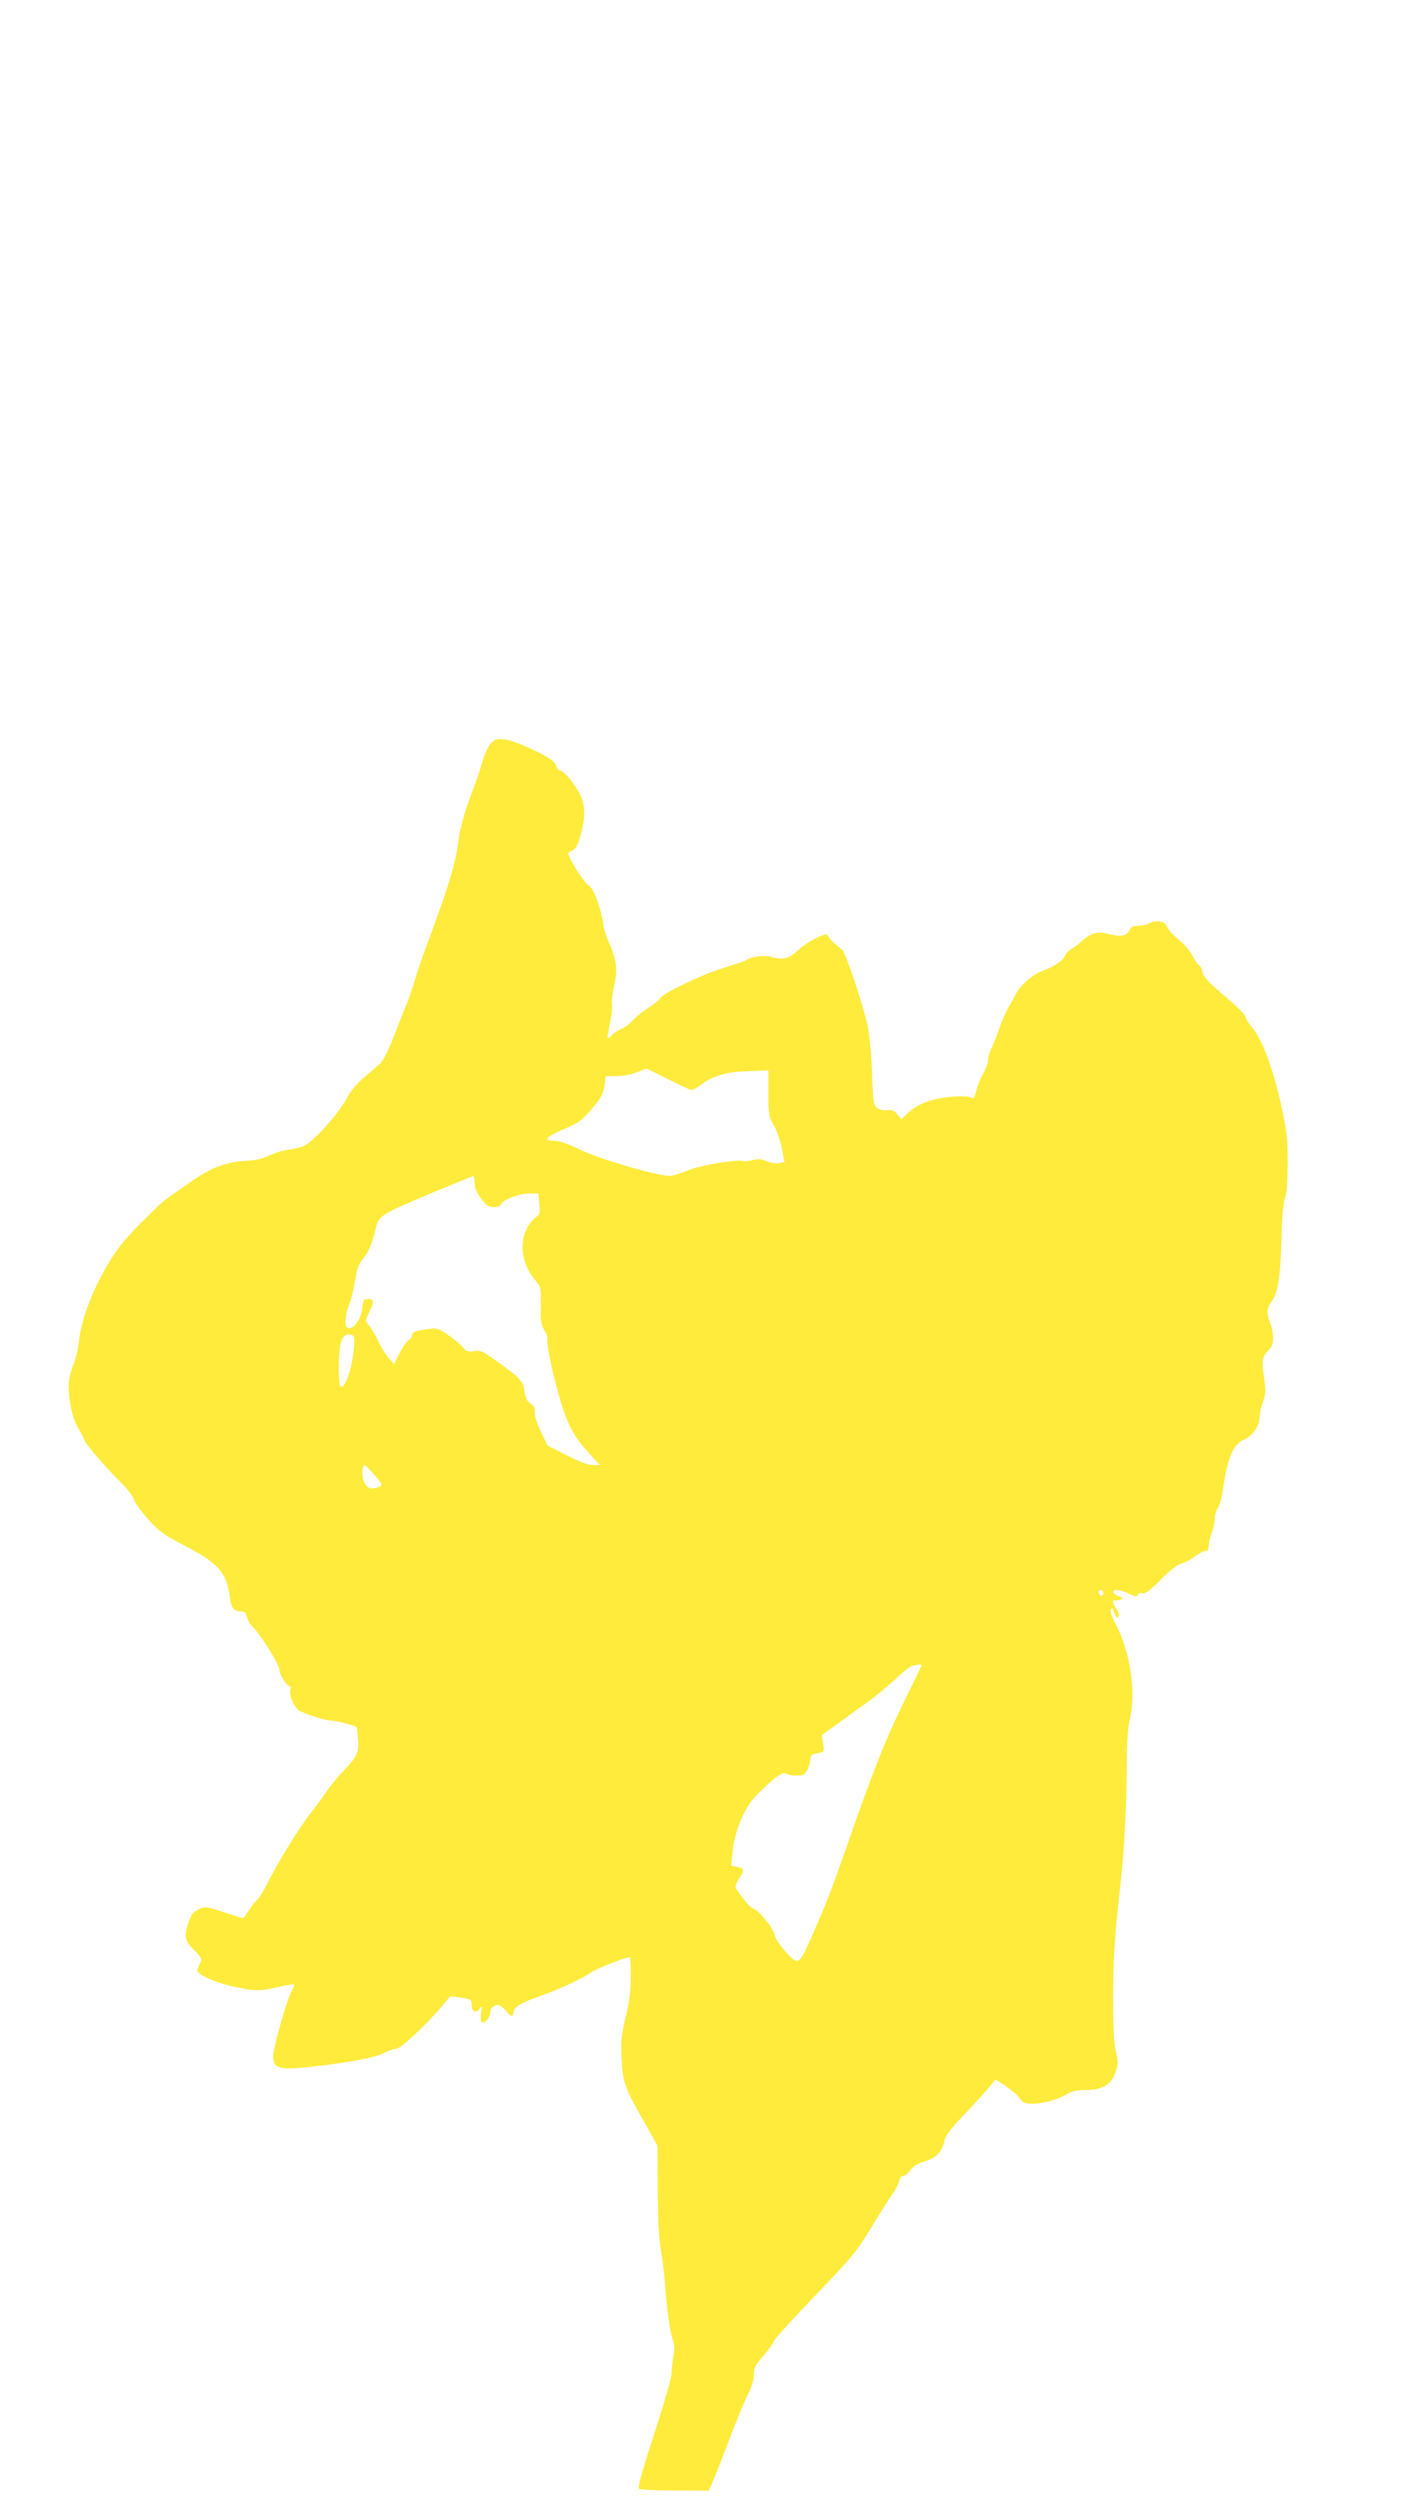 <?xml version="1.0" standalone="no"?>
<!DOCTYPE svg PUBLIC "-//W3C//DTD SVG 20010904//EN"
 "http://www.w3.org/TR/2001/REC-SVG-20010904/DTD/svg10.dtd">
<svg version="1.0" xmlns="http://www.w3.org/2000/svg"
 width="720pt" height="1280pt" viewBox="0 0 720 1280"
 preserveAspectRatio="xMidYMid meet">
<g transform="translate(0,1280) scale(0.1,-0.1)"
fill="#ffeb3b" stroke="none">
<path d="M2515 8996 c-14 -14 -33 -56 -45 -97 -12 -41 -35 -109 -52 -152 -41
-108 -64 -193 -73 -268 -10 -87 -49 -220 -127 -429 -36 -96 -76 -209 -88 -250
-12 -41 -31 -97 -42 -125 -11 -27 -42 -106 -69 -175 -34 -88 -57 -132 -78
-150 -16 -14 -53 -46 -82 -71 -30 -26 -63 -64 -74 -85 -44 -87 -168 -228 -226
-259 -14 -8 -50 -17 -80 -21 -30 -3 -74 -17 -99 -29 -32 -17 -68 -25 -125 -28
-102 -6 -181 -38 -289 -115 -45 -32 -92 -65 -106 -74 -24 -15 -121 -109 -201
-195 -120 -127 -240 -382 -255 -542 -4 -36 -15 -86 -26 -111 -11 -25 -22 -66
-25 -91 -8 -70 15 -187 48 -242 16 -26 29 -50 29 -54 0 -16 99 -133 170 -203
46 -45 80 -87 84 -104 4 -16 37 -62 73 -102 58 -64 81 -81 177 -131 181 -92
228 -144 243 -270 6 -56 21 -73 62 -73 13 0 21 -9 26 -29 3 -16 16 -37 27 -47
34 -30 138 -194 138 -218 0 -26 36 -86 51 -86 7 0 9 -9 6 -22 -7 -26 13 -77
41 -102 21 -18 138 -55 178 -56 11 0 43 -7 71 -15 l50 -15 6 -56 c7 -73 -1
-93 -72 -168 -32 -33 -73 -83 -91 -111 -18 -27 -50 -70 -70 -95 -63 -78 -173
-257 -239 -387 -17 -34 -37 -65 -44 -70 -8 -4 -26 -27 -41 -51 -14 -23 -29
-42 -32 -42 -4 0 -48 14 -100 31 -90 30 -94 30 -128 14 -27 -13 -37 -27 -50
-65 -25 -75 -21 -93 27 -143 41 -41 43 -46 31 -68 -7 -13 -13 -29 -14 -36 0
-21 87 -61 180 -82 107 -25 143 -25 225 -6 33 8 68 15 78 15 17 0 17 -2 1 -32
-28 -53 -97 -300 -95 -338 3 -67 35 -72 276 -41 168 22 255 41 300 65 17 9 40
16 52 16 23 0 151 119 235 218 l44 52 55 -7 c51 -8 54 -10 54 -37 1 -36 21
-45 41 -20 13 17 14 16 8 -18 -3 -20 -3 -42 1 -48 11 -17 45 18 45 46 0 31 35
50 58 32 9 -7 23 -21 30 -30 17 -23 32 -23 32 1 0 24 36 47 119 76 106 37 229
93 274 125 32 22 178 80 203 80 2 0 4 -45 4 -99 0 -73 -7 -128 -26 -208 -22
-91 -26 -123 -21 -208 5 -123 15 -151 110 -318 l74 -132 1 -222 c1 -146 6
-253 16 -310 8 -48 18 -126 21 -173 9 -126 26 -250 41 -291 8 -26 10 -49 3
-75 -4 -22 -9 -59 -9 -84 0 -29 -33 -146 -90 -320 -66 -204 -86 -276 -77 -282
6 -4 87 -8 180 -8 92 0 170 -1 174 -2 3 -2 44 95 89 215 45 120 96 244 113
277 20 38 31 74 31 101 0 35 7 50 49 98 27 31 50 64 52 73 2 9 79 95 170 190
245 256 250 262 339 408 45 74 92 149 105 165 12 17 25 42 29 58 3 15 13 27
21 27 8 0 24 13 36 30 16 20 39 34 75 45 58 17 90 50 100 107 5 23 31 58 88
118 45 47 102 109 128 139 l46 55 51 -33 c28 -18 60 -46 72 -62 17 -25 27 -29
67 -29 55 0 131 22 177 50 24 15 50 20 96 20 77 0 123 24 145 75 21 51 22 71
7 128 -9 36 -13 121 -13 277 1 204 8 314 39 585 18 153 31 412 31 595 0 118 5
194 15 235 34 140 4 345 -71 489 -24 47 -32 72 -25 79 7 7 12 1 17 -17 3 -14
10 -26 15 -26 14 0 11 24 -6 46 -15 20 -20 48 -7 41 4 -3 16 -1 27 3 19 7 18
9 -7 19 -16 6 -28 15 -28 21 0 16 37 12 81 -9 32 -16 41 -17 45 -6 3 7 14 11
24 8 14 -4 40 15 94 70 47 47 85 77 104 82 17 3 47 19 68 35 22 16 47 30 57
30 12 0 17 8 17 29 0 16 7 45 15 64 8 20 15 51 15 69 0 19 7 44 16 57 9 13 20
51 25 85 22 166 53 243 110 266 42 18 79 69 79 111 0 19 8 55 17 82 15 41 16
57 5 128 -12 86 -8 106 29 142 23 21 24 75 4 132 -21 56 -19 75 12 120 30 44
41 129 47 370 2 67 9 133 16 150 9 19 13 81 14 175 0 122 -4 165 -27 273 -46
216 -104 372 -163 437 -12 14 -24 34 -26 45 -2 11 -50 59 -108 107 -82 69
-106 95 -112 120 -3 18 -11 34 -17 36 -7 2 -22 25 -35 50 -14 27 -46 64 -75
86 -27 22 -52 50 -55 62 -7 27 -54 36 -88 18 -13 -8 -39 -13 -59 -14 -28 0
-38 -5 -47 -25 -13 -28 -49 -33 -116 -14 -44 12 -85 0 -126 -39 -14 -13 -37
-31 -53 -40 -15 -9 -30 -24 -33 -34 -7 -24 -56 -57 -117 -79 -51 -18 -118 -78
-138 -124 -5 -11 -20 -38 -34 -60 -13 -22 -34 -69 -46 -105 -12 -36 -30 -82
-40 -102 -11 -21 -19 -49 -19 -63 0 -14 -11 -46 -25 -71 -14 -24 -30 -65 -36
-89 -9 -36 -14 -43 -24 -35 -9 7 -44 9 -102 5 -100 -8 -177 -37 -226 -85 l-31
-30 -21 25 c-16 20 -27 25 -53 21 -21 -2 -40 3 -52 13 -17 14 -20 35 -25 186
-5 117 -13 195 -26 250 -34 138 -110 359 -127 373 -37 28 -60 51 -70 67 -9 16
-13 16 -63 -8 -30 -14 -71 -42 -91 -61 -46 -43 -78 -52 -129 -37 -40 12 -98 7
-134 -12 -11 -6 -22 -12 -25 -12 -3 -1 -56 -18 -118 -38 -106 -34 -302 -131
-302 -148 0 -5 -28 -27 -61 -49 -34 -23 -71 -53 -82 -67 -11 -14 -35 -32 -53
-39 -18 -8 -42 -24 -54 -36 -24 -26 -24 -20 -5 70 7 38 12 78 9 89 -3 12 2 55
11 97 19 85 13 134 -32 233 -12 30 -23 64 -23 78 0 13 -11 60 -25 105 -20 61
-33 85 -56 102 -25 19 -99 137 -99 159 0 3 10 10 23 16 17 8 27 28 41 81 21
83 23 123 7 178 -13 47 -82 140 -111 149 -11 4 -20 12 -20 20 0 7 -11 22 -23
32 -47 36 -193 102 -240 107 -42 5 -51 3 -72 -18z m906 -1721 c59 -30 113 -55
120 -55 7 0 26 10 43 23 67 50 134 70 246 73 l105 4 0 -118 c0 -110 2 -120 28
-164 15 -26 33 -79 41 -117 l13 -70 -27 -6 c-14 -3 -43 1 -63 10 -29 12 -46
13 -73 6 -20 -5 -41 -8 -48 -5 -29 11 -232 -24 -290 -50 -32 -14 -71 -26 -87
-26 -64 0 -365 88 -458 134 -64 31 -107 46 -134 46 -59 0 -42 20 54 61 74 32
91 44 141 104 46 55 58 76 63 116 l7 49 56 1 c32 0 77 8 102 19 25 10 47 19
49 19 2 1 53 -24 112 -54z m-991 -530 c0 -25 10 -50 33 -80 26 -36 38 -44 65
-45 20 0 35 6 38 15 9 23 92 55 144 55 l47 0 5 -52 c5 -46 3 -54 -18 -70 -88
-70 -91 -218 -5 -320 31 -37 32 -40 30 -130 -2 -79 1 -98 18 -127 12 -18 19
-40 16 -47 -4 -12 14 -115 38 -209 53 -208 87 -279 173 -372 l58 -63 -37 0
c-24 0 -69 17 -134 50 l-97 50 -34 70 c-20 41 -33 83 -32 100 2 21 -4 34 -22
45 -17 11 -25 28 -30 62 -7 52 -20 67 -147 158 -68 48 -80 54 -113 48 -30 -5
-39 -2 -56 19 -10 14 -44 42 -74 63 -51 35 -58 37 -106 31 -64 -9 -80 -15 -80
-32 0 -7 -8 -19 -19 -26 -10 -7 -31 -38 -46 -67 l-27 -55 -30 35 c-16 18 -41
59 -54 89 -14 30 -35 65 -46 76 -19 22 -19 22 1 63 28 54 27 71 -4 71 -22 0
-25 -5 -31 -52 -7 -54 -38 -98 -69 -98 -22 0 -20 62 4 125 11 27 24 83 30 124
9 57 18 81 40 107 27 30 52 90 66 159 11 58 34 72 265 169 124 51 228 94 233
95 4 0 7 -15 7 -34z m-616 -820 c-4 -113 -47 -246 -72 -221 -4 4 -7 51 -7 104
0 118 16 164 55 160 22 -3 25 -7 24 -43z m106 -679 c38 -45 40 -51 24 -57 -43
-17 -65 -10 -80 26 -14 34 -10 89 6 83 4 -2 26 -25 50 -52z m3730 -601 c0 -8
-4 -15 -9 -15 -5 0 -11 7 -15 15 -3 9 0 15 9 15 8 0 15 -7 15 -15z m-930 -369
c0 -2 -43 -91 -95 -197 -97 -200 -155 -347 -294 -746 -81 -231 -102 -284 -181
-462 -58 -131 -63 -134 -127 -63 -31 35 -54 70 -58 91 -7 35 -88 131 -110 131
-11 0 -59 58 -88 106 -3 6 5 27 19 48 28 41 26 51 -14 59 l-28 6 7 68 c10 106
60 228 117 286 85 88 142 131 155 118 6 -6 30 -11 54 -11 37 0 44 4 58 30 8
16 15 40 15 53 0 20 6 26 36 31 35 7 35 7 29 50 l-7 43 79 57 c43 31 113 82
157 113 43 31 108 85 144 119 36 35 75 65 86 67 32 6 46 7 46 3z"/>
</g>
</svg>
